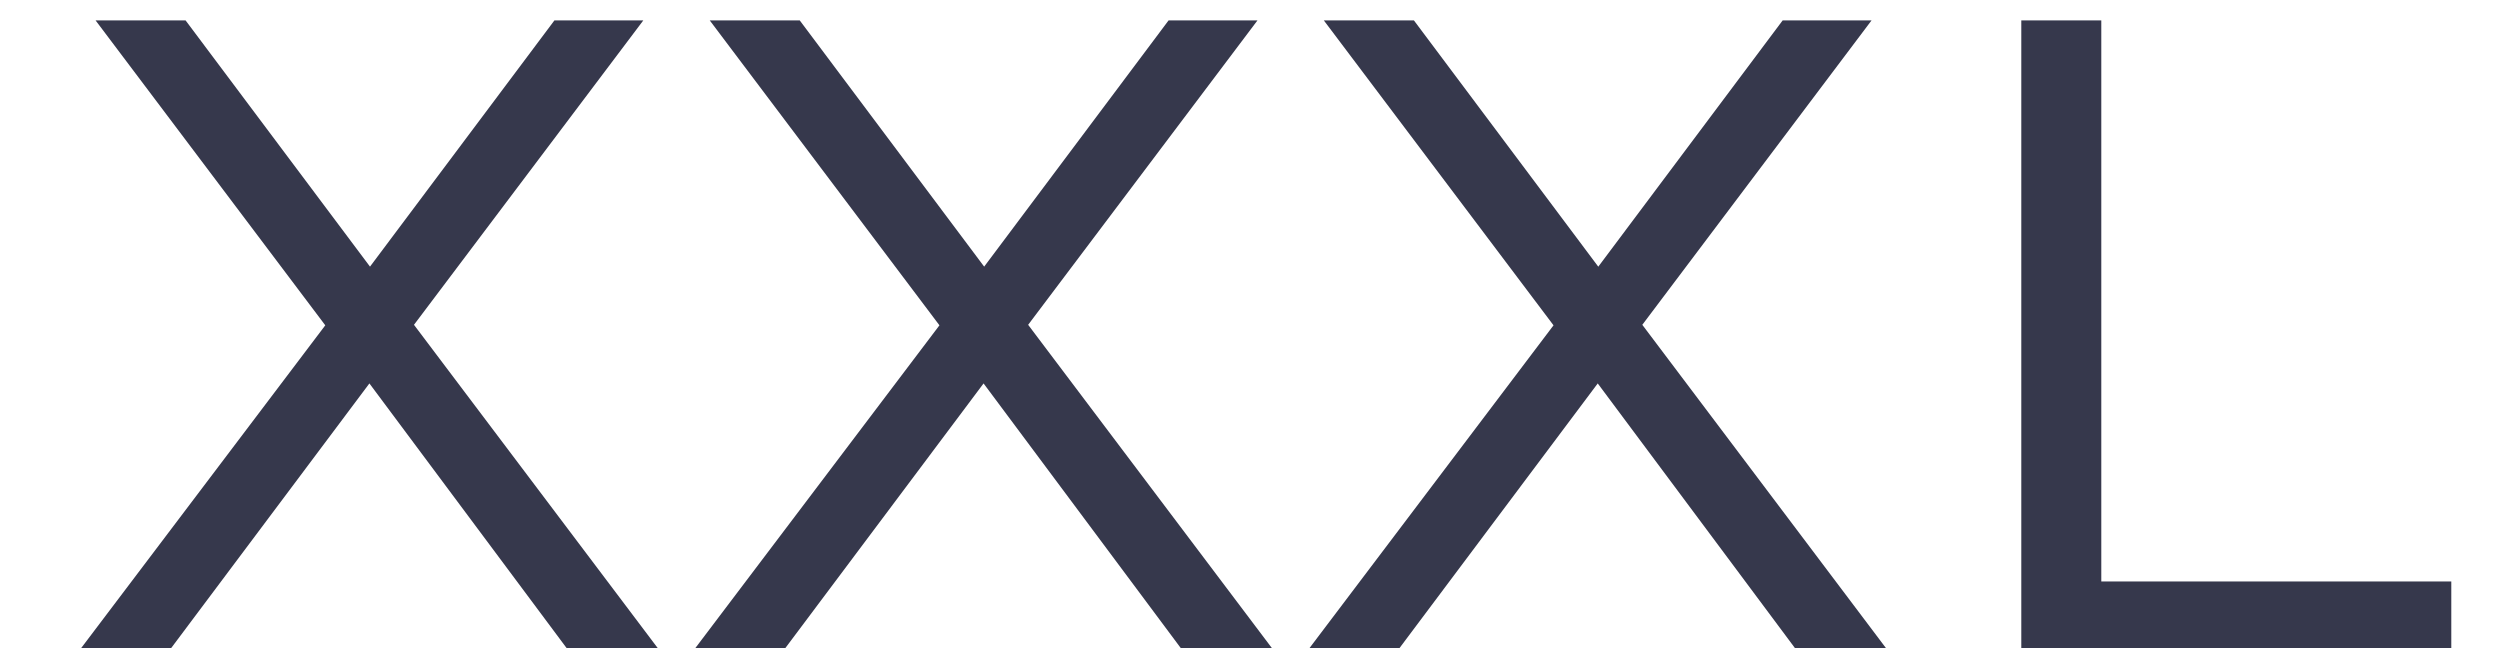 <?xml version="1.0" encoding="UTF-8"?> <svg xmlns="http://www.w3.org/2000/svg" width="27" height="7" viewBox="0 0 27 7" fill="none"><path d="M0.876 7L3.744 3.208V3.82L1.032 0.22H2.004L4.188 3.136H3.804L5.988 0.22H6.948L4.272 3.772V3.244L7.104 7H6.12L3.804 3.892H4.176L1.848 7H0.876ZM7.509 7L10.377 3.208V3.82L7.665 0.22H8.637L10.821 3.136H10.437L12.621 0.22H13.581L10.905 3.772V3.244L13.737 7H12.753L10.437 3.892H10.809L8.481 7H7.509ZM14.142 7L17.009 3.208V3.82L14.297 0.22H15.27L17.453 3.136H17.07L19.253 0.22H20.213L17.538 3.772V3.244L20.369 7H19.386L17.07 3.892H17.442L15.114 7H14.142ZM21.83 7V0.22H22.694V6.28H26.474V7H21.83Z" fill="#36384C"></path></svg> 